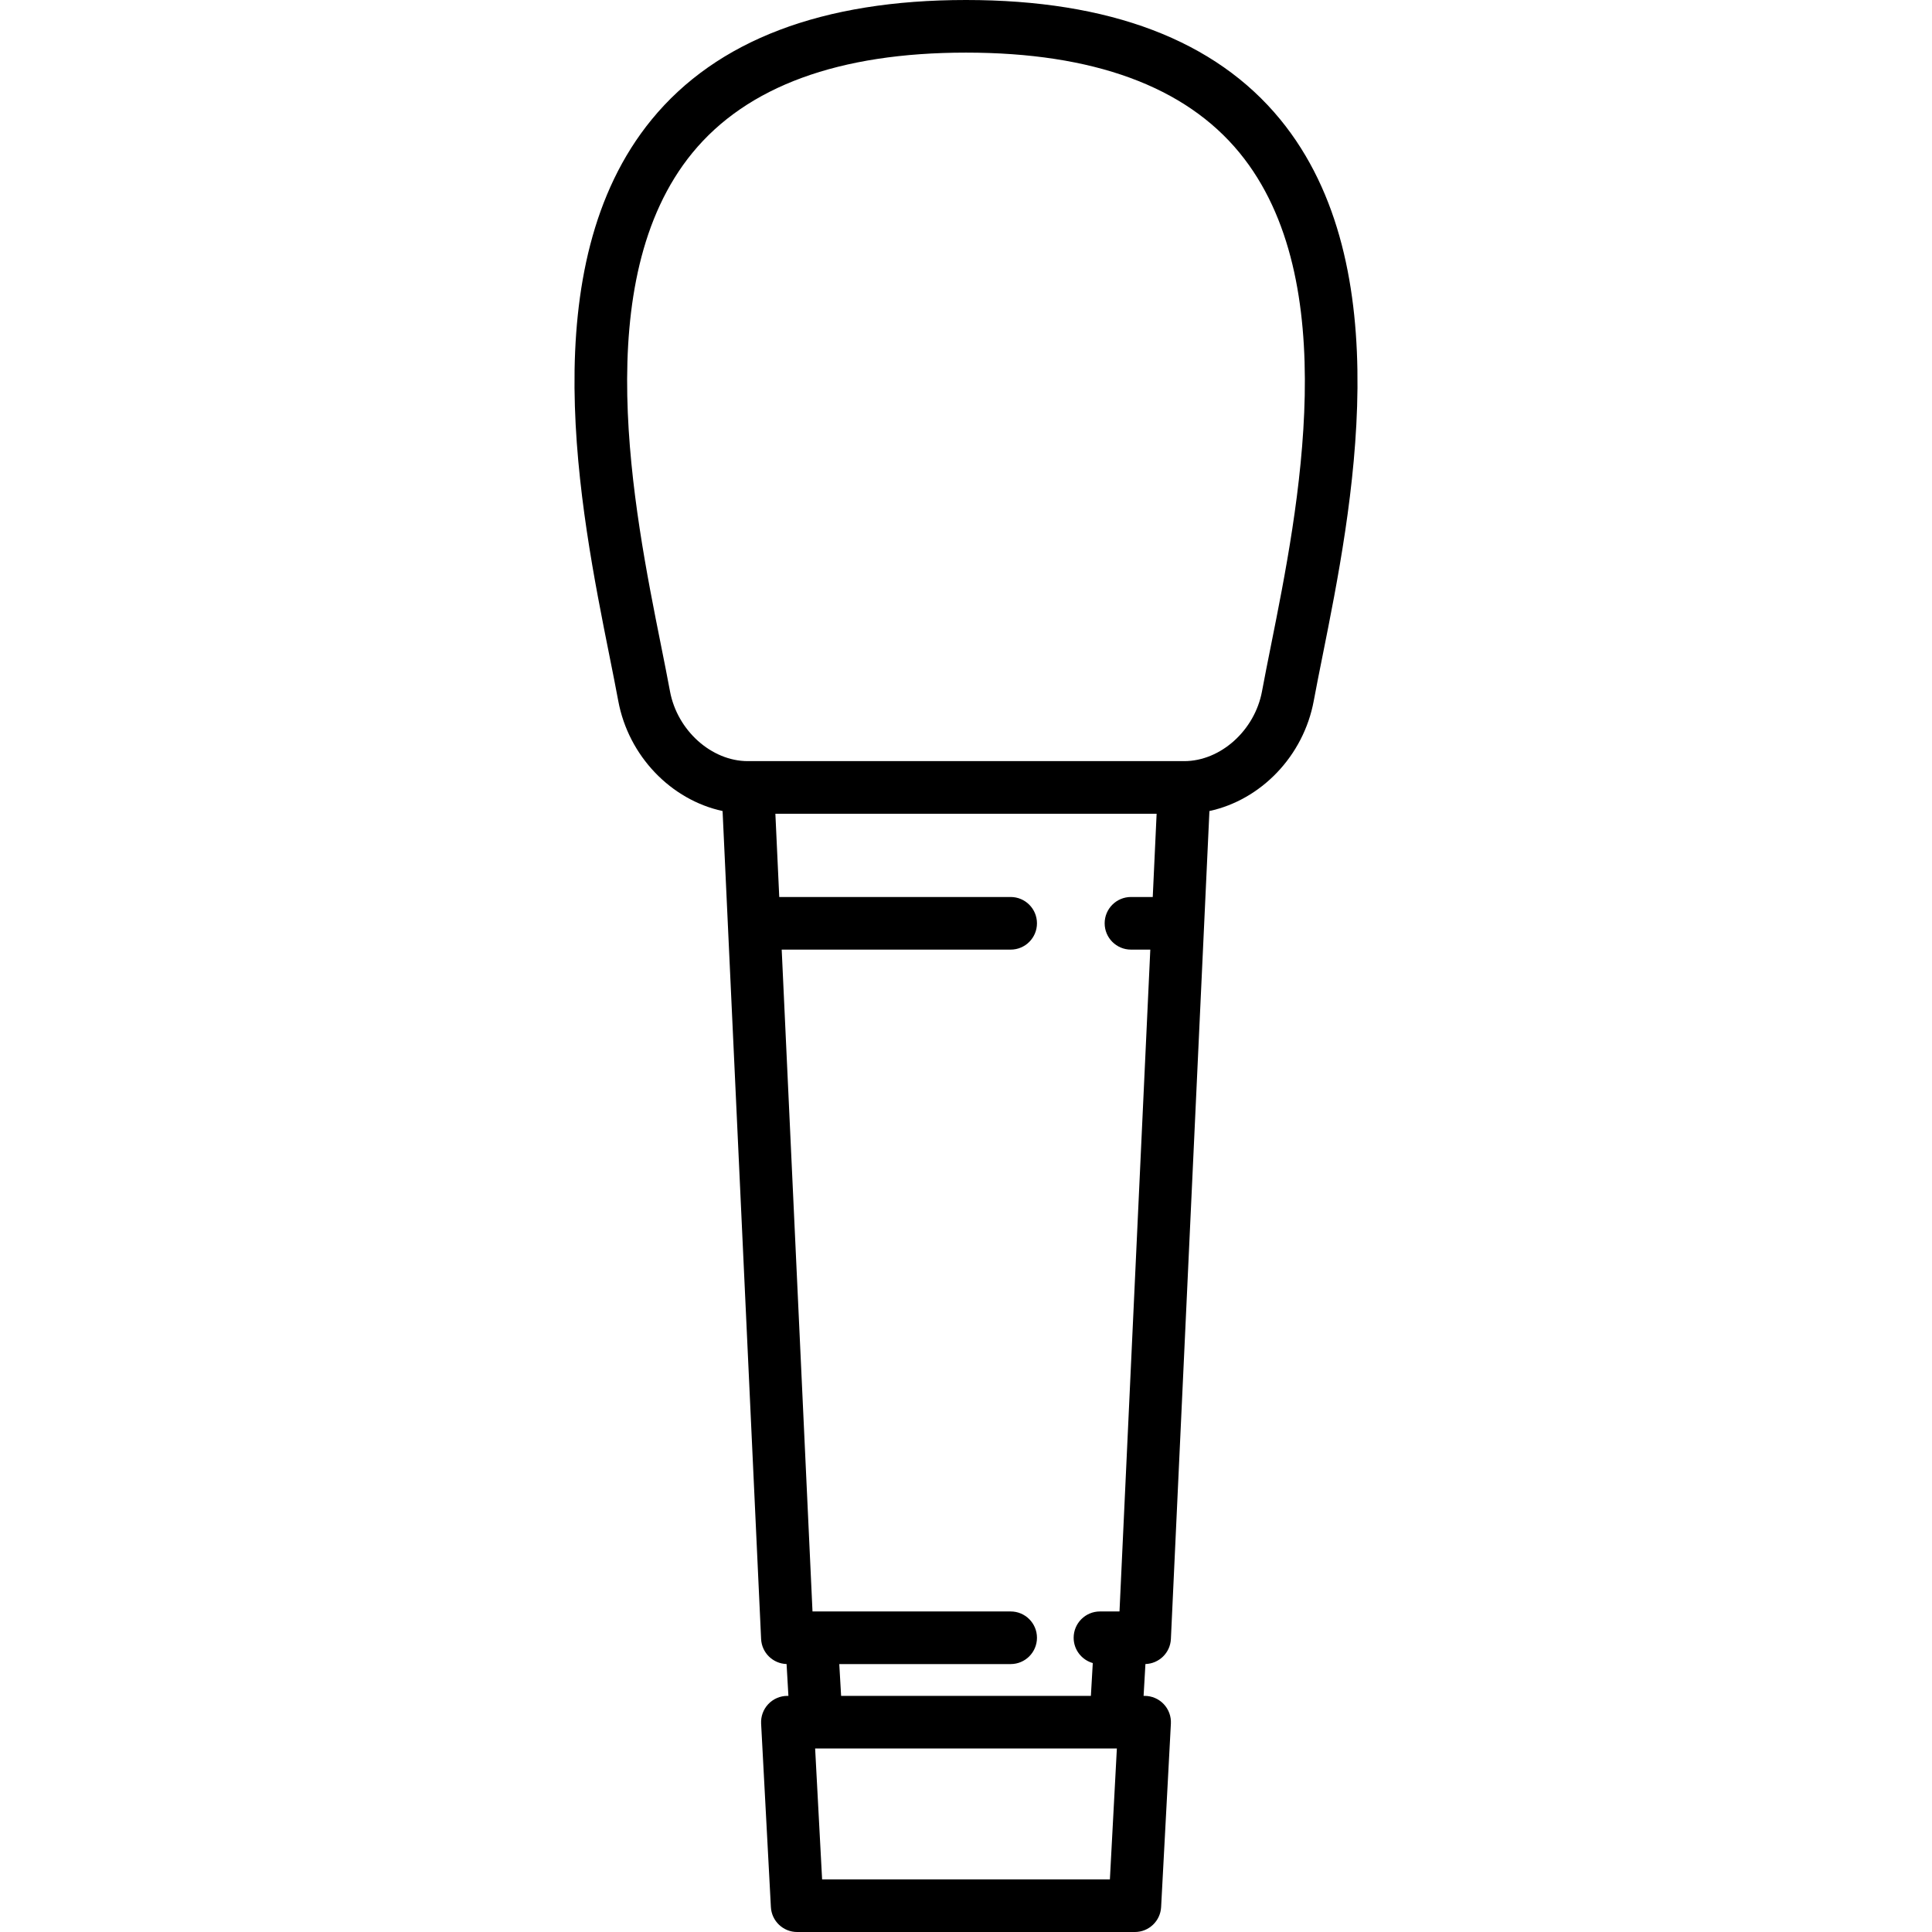<?xml version="1.0" encoding="iso-8859-1"?>
<!-- Uploaded to: SVG Repo, www.svgrepo.com, Generator: SVG Repo Mixer Tools -->
<!DOCTYPE svg PUBLIC "-//W3C//DTD SVG 1.1//EN" "http://www.w3.org/Graphics/SVG/1.1/DTD/svg11.dtd">
<svg fill="#000000" height="800px" width="800px" version="1.1" id="Capa_1" xmlns="http://www.w3.org/2000/svg" xmlns:xlink="http://www.w3.org/1999/xlink" 
	 viewBox="0 0 550.752 550.752" xml:space="preserve">
<path d="M364.96,34.051C346.441,11.456,316.301,0,275.376,0s-71.065,11.456-89.583,34.051
	c-34.299,41.849-20.385,111.333-12.071,152.848c0.927,4.628,1.802,8.999,2.518,12.875c2.923,15.819,15.122,28.277,29.744,31.422
	l10.984,236.028c0.182,3.924,3.36,7.02,7.26,7.14l0.524,9.076h-0.292c-2.058,0-4.026,0.846-5.442,2.34
	c-1.417,1.493-2.156,3.504-2.047,5.559l2.786,52.313c0.212,3.982,3.502,7.102,7.489,7.102h96.263c3.987,0,7.277-3.119,7.489-7.102
	l2.786-52.313c0.109-2.055-0.63-4.065-2.047-5.559c-1.416-1.494-3.384-2.34-5.442-2.34h-0.293l0.524-9.076
	c3.9-0.12,7.078-3.216,7.26-7.14l10.983-236.028c14.622-3.145,26.821-15.604,29.744-31.423c0.716-3.874,1.591-8.245,2.518-12.873
	C385.344,145.385,399.259,75.9,364.96,34.051z M318.383,498.439l-1.987,37.313h-82.04l-1.987-37.313H318.383z M239.775,483.439
	l-0.523-9.064h48.854c4.142,0,7.5-3.357,7.5-7.5s-3.358-7.5-7.5-7.5h-56.488l-8.78-188.67h65.268c4.142,0,7.5-3.357,7.5-7.5
	s-3.358-7.5-7.5-7.5H222.14l-1.104-23.731h108.681l-1.104,23.731h-6.21c-4.142,0-7.5,3.357-7.5,7.5s3.358,7.5,7.5,7.5h5.512
	l-8.78,188.67h-5.57c-4.142,0-7.5,3.357-7.5,7.5c0,3.432,2.307,6.318,5.453,7.21l-0.54,9.355H239.775z M337.573,216.974H213.178
	c-10.377,0-20.124-8.753-22.189-19.926c-0.736-3.985-1.622-8.41-2.56-13.095c-7.792-38.911-20.833-104.037,8.965-140.394
	C212.926,24.608,239.163,15,275.376,15s62.45,9.608,77.982,28.56c29.799,36.357,16.757,101.483,8.964,140.395
	c-0.938,4.685-1.824,9.108-2.56,13.094C357.698,208.221,347.951,216.974,337.573,216.974z"/>
</svg>